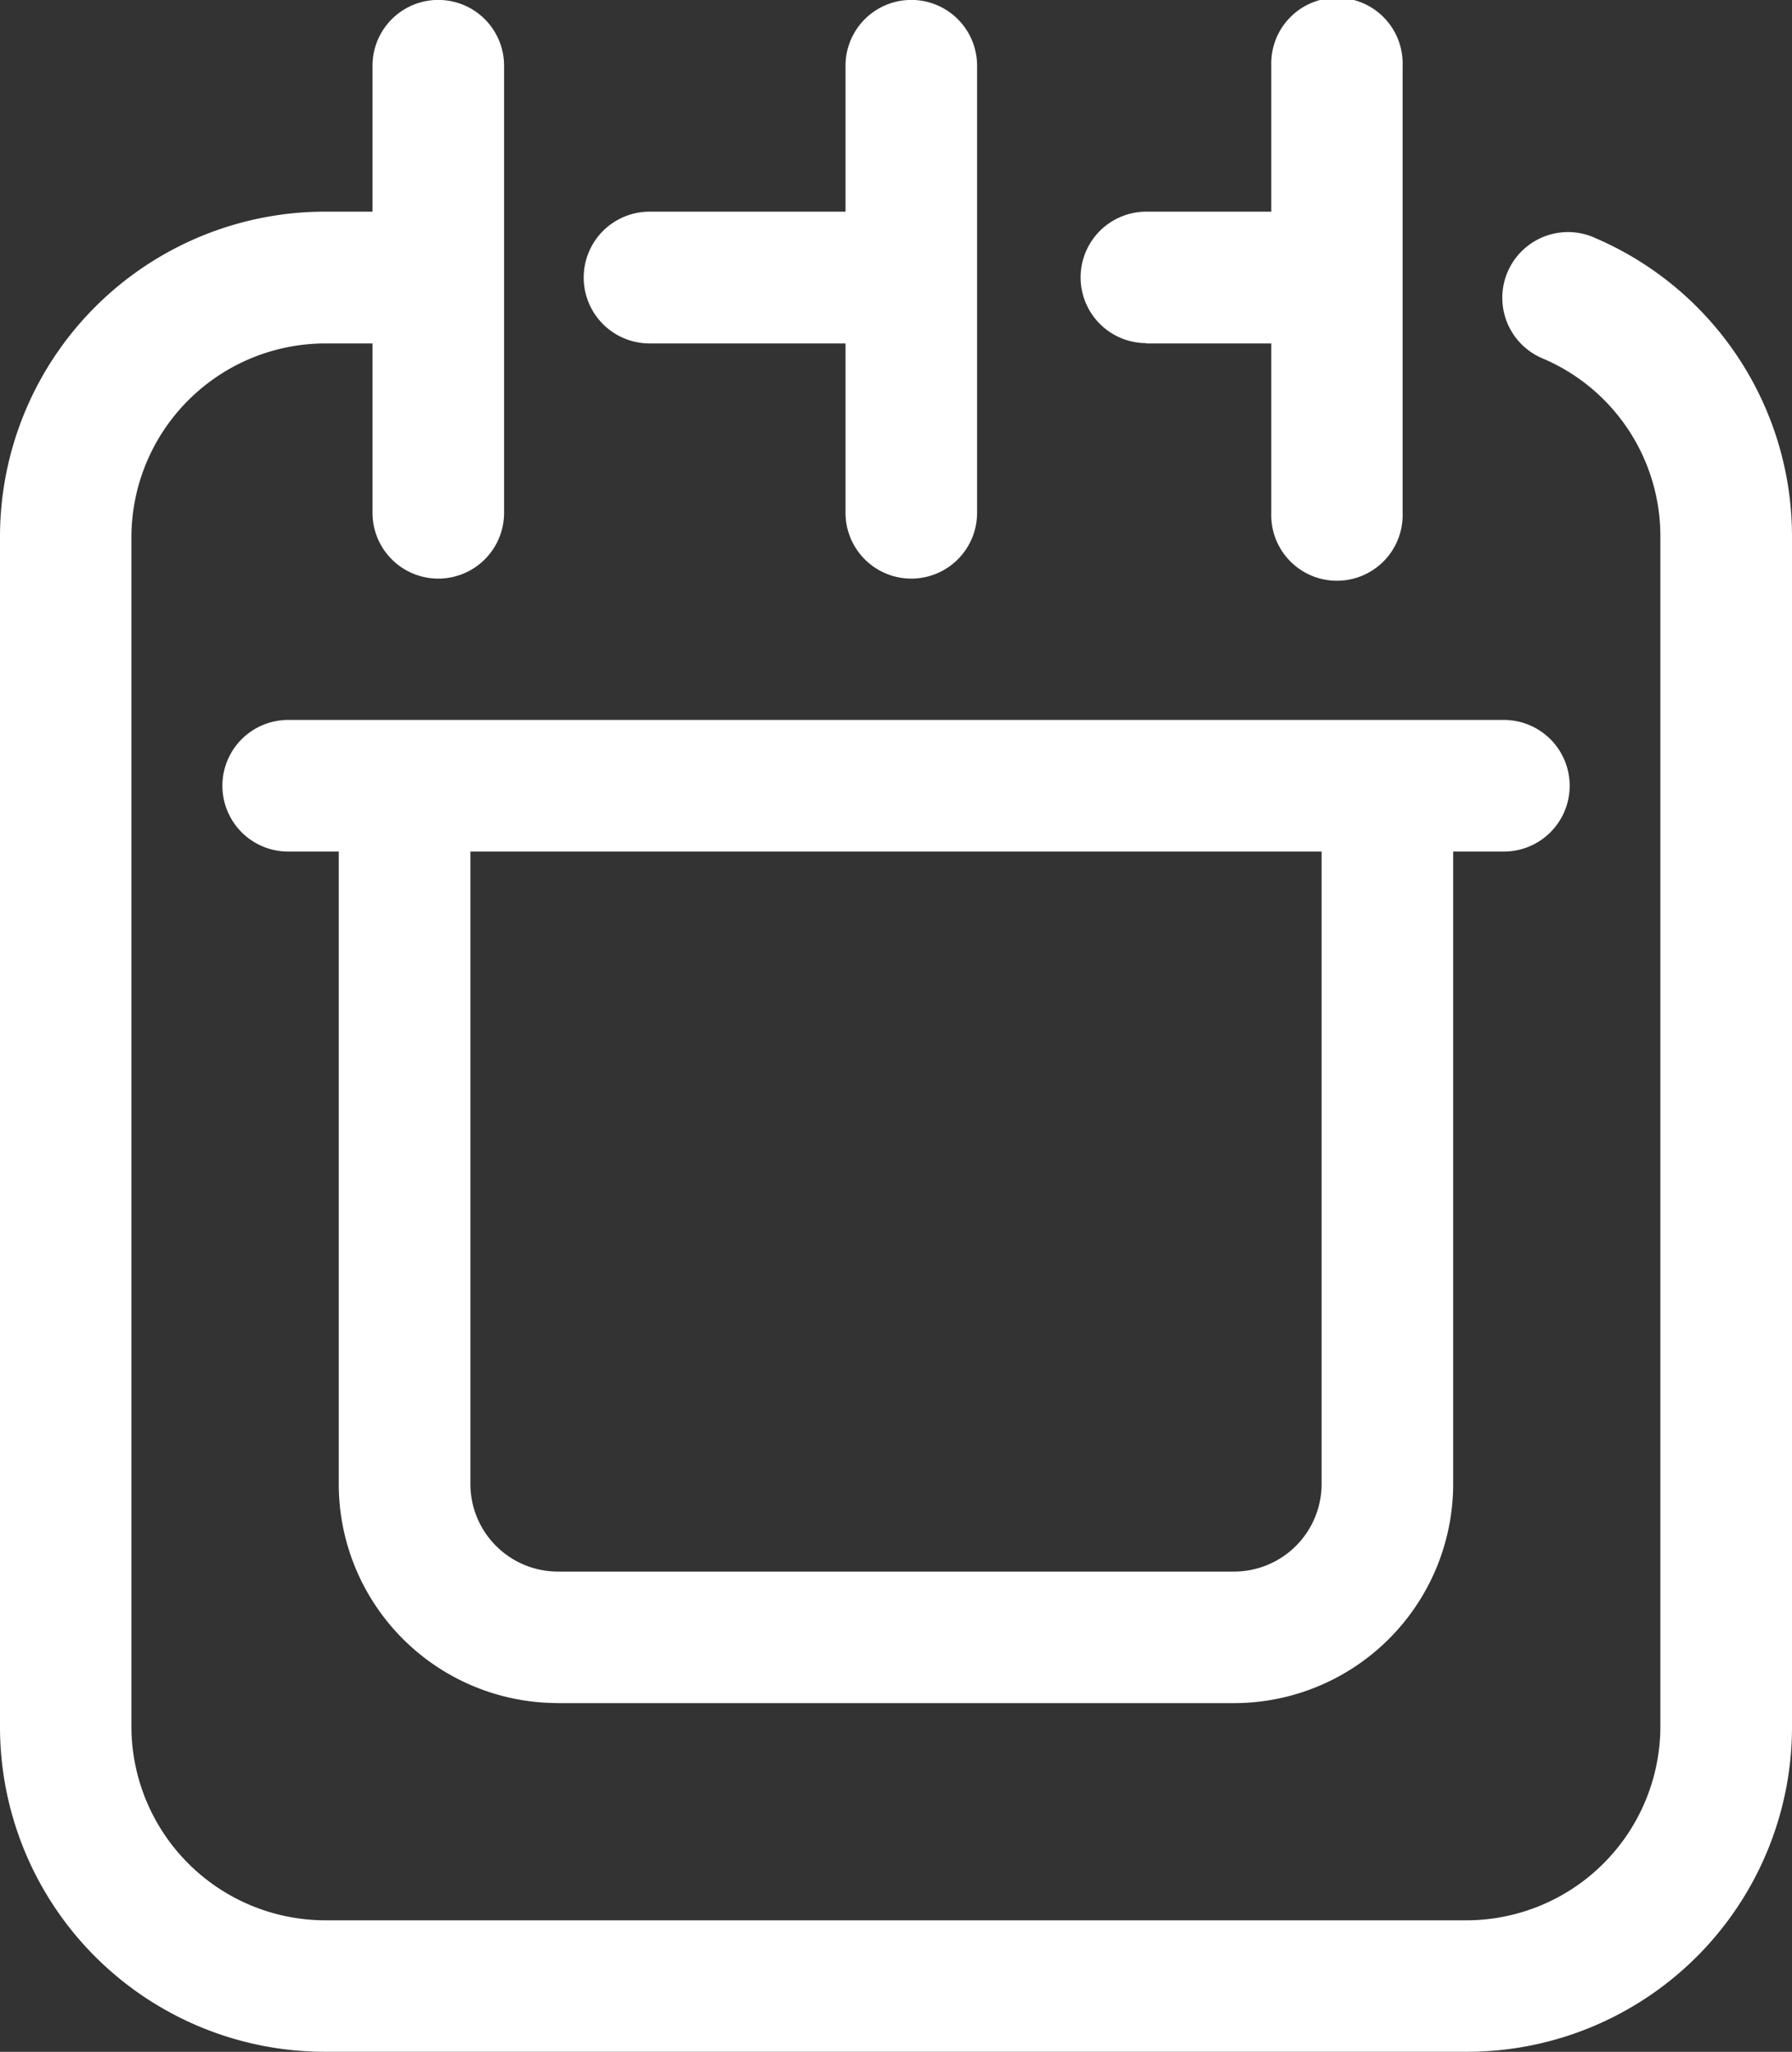 <svg xmlns="http://www.w3.org/2000/svg" xmlns:xlink="http://www.w3.org/1999/xlink" width="24" height="27.483" viewBox="0 0 24 27.483">
  <rect x="0" y="0" width="24" height="27.483" fill="#333333" stroke="none"/>
  <defs>
    <clipPath id="clip-path">
      <rect id="Rectangle_1466" data-name="Rectangle 1466" width="24" height="27.483" fill="none"/>
    </clipPath>
  </defs>
  <g id="Group_2361" data-name="Group 2361" clip-path="url(#clip-path)">
    <path id="Path_7040" data-name="Path 7040" d="M7.474,22.812l9.054,0a2.937,2.937,0,0,0,2.934-2.936V11.406h.679a.881.881,0,0,0,0-1.763H3.86a.881.881,0,0,0,0,1.763h.677v8.471a2.933,2.933,0,0,0,2.937,2.934M6.3,11.406H17.7v8.471a1.174,1.174,0,0,1-1.173,1.173H7.474A1.173,1.173,0,0,1,6.3,19.878ZM21.343,3.178A.88.88,0,1,0,20.658,4.8a2.585,2.585,0,0,1,1.579,2.386l0,15.942a2.6,2.6,0,0,1-2.59,2.593H4.353A2.6,2.6,0,0,1,1.76,23.128V7.187A2.6,2.6,0,0,1,4.353,4.6h.636V6.869a.881.881,0,1,0,1.762,0V.88a.881.881,0,0,0-1.762,0V2.835H4.353A4.354,4.354,0,0,0,0,7.187V23.128a4.352,4.352,0,0,0,4.353,4.354h15.3A4.352,4.352,0,0,0,24,23.128V7.187a4.35,4.35,0,0,0-2.657-4.008M15.353,4.6h1.673V6.869a.88.88,0,1,0,1.759,0V.88a.88.88,0,1,0-1.759,0V2.835H15.353a.88.88,0,0,0,0,1.761M8.7,4.6h2.624V6.869a.881.881,0,1,0,1.762,0V.88a.881.881,0,0,0-1.762,0V2.835H8.7A.88.88,0,1,0,8.7,4.6" transform="translate(0 0)" fill="#fff"/>
  </g>
</svg>
